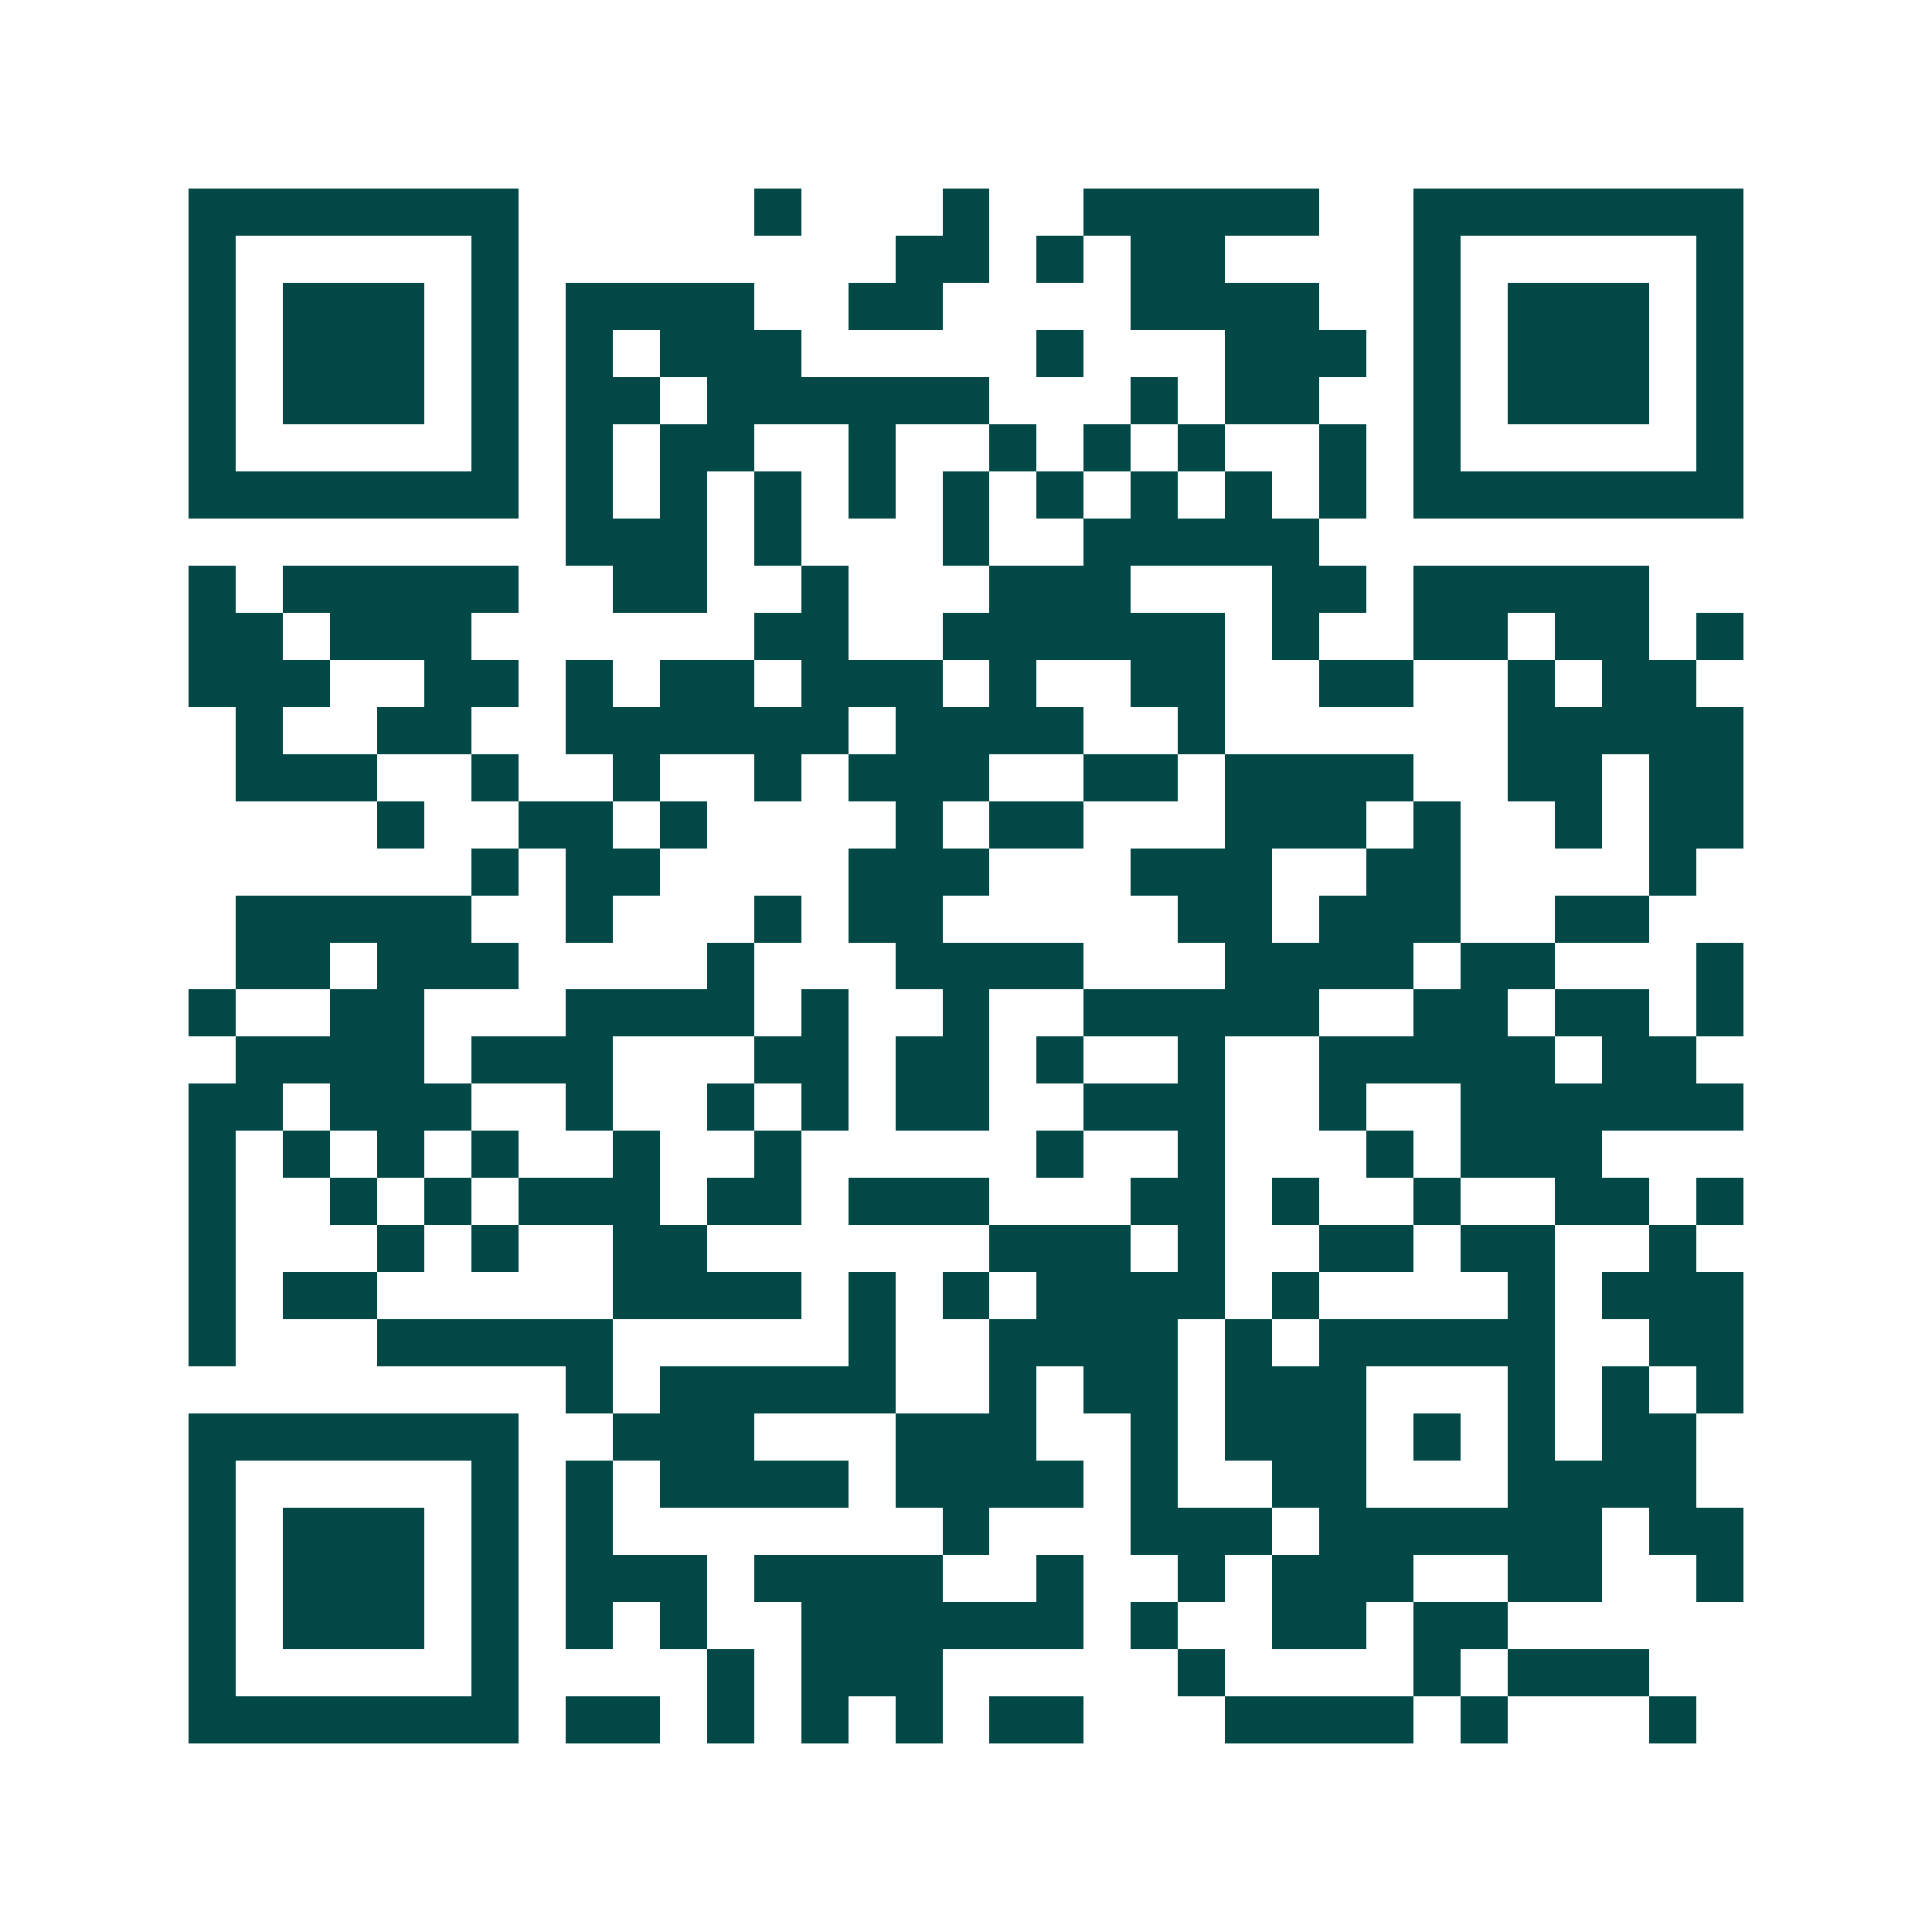 <svg xmlns="http://www.w3.org/2000/svg" width="200" height="200" viewBox="0 0 41 41" shape-rendering="crispEdges"><path fill="#ffffff" d="M0 0h41v41H0z"/><path stroke="#014847" d="M4 4.5h7m5 0h1m3 0h1m2 0h5m2 0h7M4 5.5h1m5 0h1m8 0h2m1 0h1m1 0h2m4 0h1m5 0h1M4 6.5h1m1 0h3m1 0h1m1 0h4m2 0h2m4 0h4m2 0h1m1 0h3m1 0h1M4 7.5h1m1 0h3m1 0h1m1 0h1m1 0h3m5 0h1m3 0h3m1 0h1m1 0h3m1 0h1M4 8.5h1m1 0h3m1 0h1m1 0h2m1 0h6m3 0h1m1 0h2m2 0h1m1 0h3m1 0h1M4 9.5h1m5 0h1m1 0h1m1 0h2m2 0h1m2 0h1m1 0h1m1 0h1m2 0h1m1 0h1m5 0h1M4 10.5h7m1 0h1m1 0h1m1 0h1m1 0h1m1 0h1m1 0h1m1 0h1m1 0h1m1 0h1m1 0h7M12 11.5h3m1 0h1m3 0h1m2 0h5M4 12.5h1m1 0h5m2 0h2m2 0h1m3 0h3m3 0h2m1 0h5M4 13.5h2m1 0h3m6 0h2m2 0h6m1 0h1m2 0h2m1 0h2m1 0h1M4 14.5h3m2 0h2m1 0h1m1 0h2m1 0h3m1 0h1m2 0h2m2 0h2m2 0h1m1 0h2M5 15.5h1m2 0h2m2 0h6m1 0h4m2 0h1m6 0h5M5 16.5h3m2 0h1m2 0h1m2 0h1m1 0h3m2 0h2m1 0h4m2 0h2m1 0h2M8 17.5h1m2 0h2m1 0h1m4 0h1m1 0h2m3 0h3m1 0h1m2 0h1m1 0h2M10 18.5h1m1 0h2m4 0h3m3 0h3m2 0h2m4 0h1M5 19.5h5m2 0h1m3 0h1m1 0h2m5 0h2m1 0h3m2 0h2M5 20.5h2m1 0h3m4 0h1m3 0h4m3 0h4m1 0h2m3 0h1M4 21.5h1m2 0h2m3 0h4m1 0h1m2 0h1m2 0h5m2 0h2m1 0h2m1 0h1M5 22.5h4m1 0h3m3 0h2m1 0h2m1 0h1m2 0h1m2 0h5m1 0h2M4 23.5h2m1 0h3m2 0h1m2 0h1m1 0h1m1 0h2m2 0h3m2 0h1m2 0h6M4 24.5h1m1 0h1m1 0h1m1 0h1m2 0h1m2 0h1m5 0h1m2 0h1m3 0h1m1 0h3M4 25.5h1m2 0h1m1 0h1m1 0h3m1 0h2m1 0h3m3 0h2m1 0h1m2 0h1m2 0h2m1 0h1M4 26.5h1m3 0h1m1 0h1m2 0h2m6 0h3m1 0h1m2 0h2m1 0h2m2 0h1M4 27.5h1m1 0h2m5 0h4m1 0h1m1 0h1m1 0h4m1 0h1m4 0h1m1 0h3M4 28.5h1m3 0h5m5 0h1m2 0h4m1 0h1m1 0h5m2 0h2M12 29.5h1m1 0h5m2 0h1m1 0h2m1 0h3m3 0h1m1 0h1m1 0h1M4 30.5h7m2 0h3m3 0h3m2 0h1m1 0h3m1 0h1m1 0h1m1 0h2M4 31.5h1m5 0h1m1 0h1m1 0h4m1 0h4m1 0h1m2 0h2m3 0h4M4 32.5h1m1 0h3m1 0h1m1 0h1m7 0h1m3 0h3m1 0h6m1 0h2M4 33.5h1m1 0h3m1 0h1m1 0h3m1 0h4m2 0h1m2 0h1m1 0h3m2 0h2m2 0h1M4 34.5h1m1 0h3m1 0h1m1 0h1m1 0h1m2 0h6m1 0h1m2 0h2m1 0h2M4 35.5h1m5 0h1m4 0h1m1 0h3m5 0h1m4 0h1m1 0h3M4 36.5h7m1 0h2m1 0h1m1 0h1m1 0h1m1 0h2m3 0h4m1 0h1m3 0h1"/></svg>
